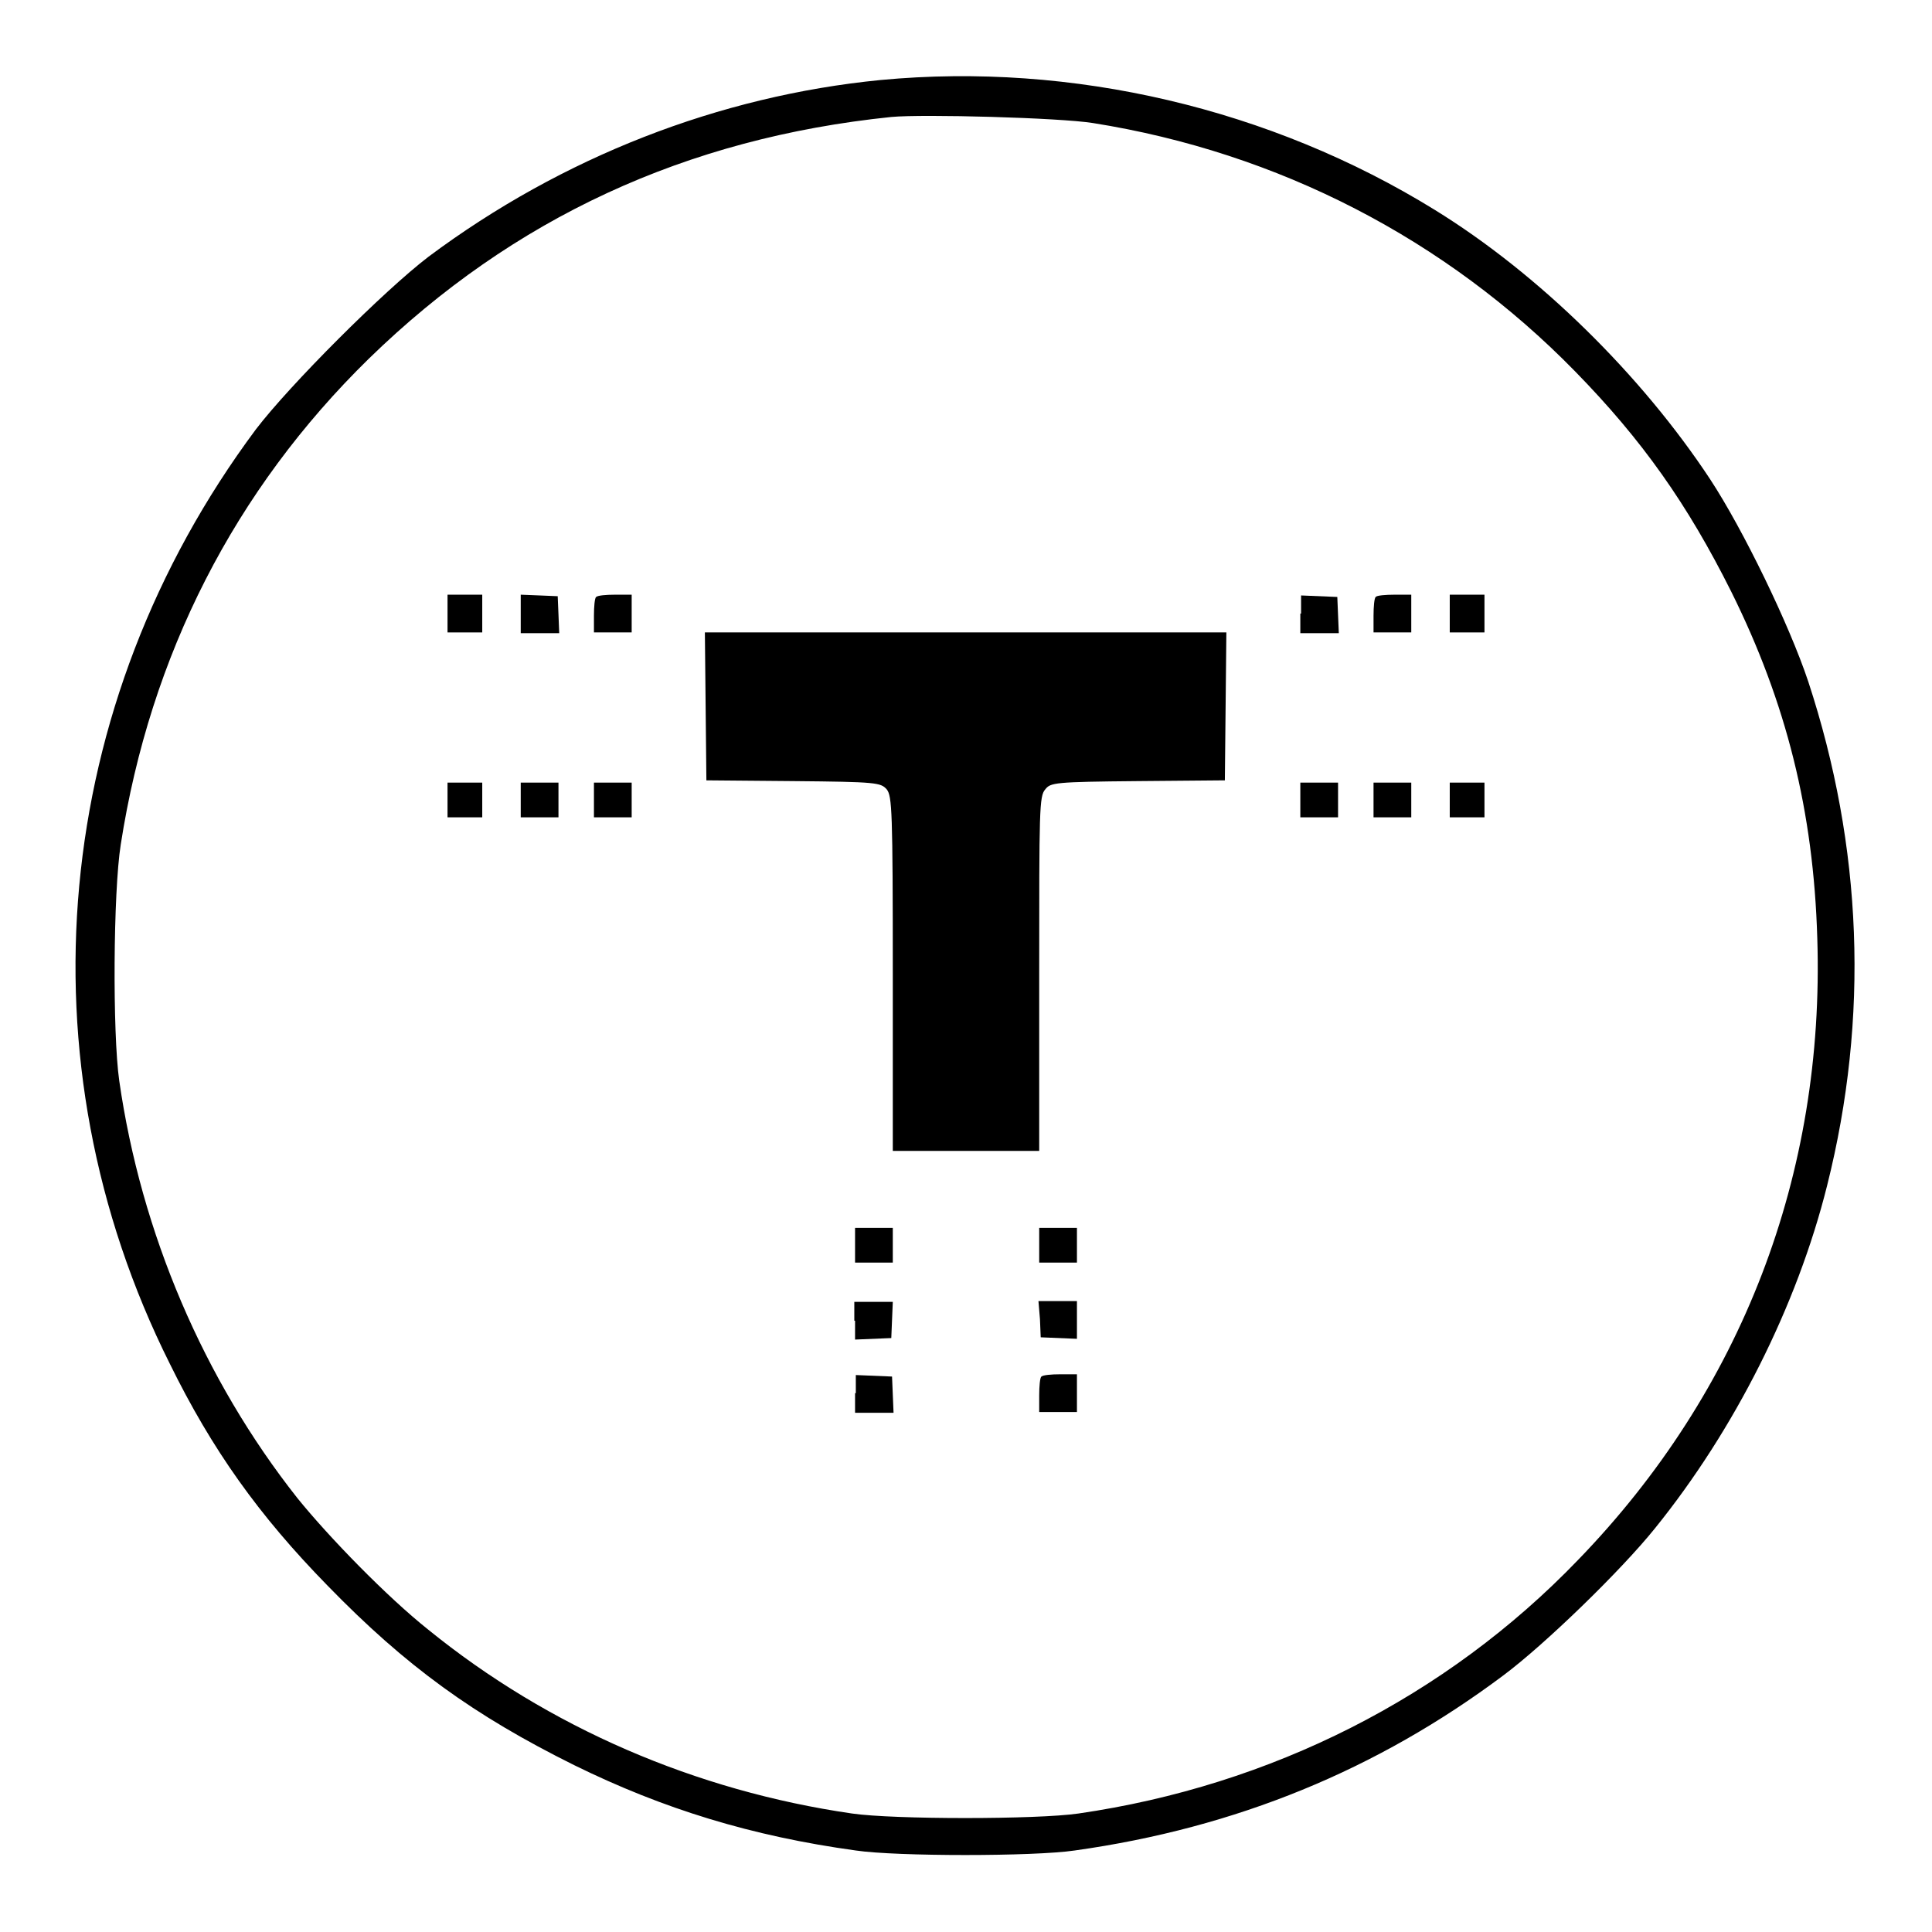 <?xml version="1.0" encoding="utf-8"?>
<!-- Svg Vector Icons : http://www.onlinewebfonts.com/icon -->
<!DOCTYPE svg PUBLIC "-//W3C//DTD SVG 1.1//EN" "http://www.w3.org/Graphics/SVG/1.1/DTD/svg11.dtd">
<svg version="1.1" xmlns="http://www.w3.org/2000/svg" xmlns:xlink="http://www.w3.org/1999/xlink" x="0px" y="0px" viewBox="0 0 256 256" enable-background="new 0 0 256 256" xml:space="preserve">
<g><g><g><path fill="#000000" d="M116.7,10.6C95.3,12.7,74.5,20.8,56.8,34C50.9,38.5,38.4,51,33.9,56.9C6.8,93.3,2.4,140.5,22.5,180.7c5.6,11.4,11.8,20.1,20.9,29.4c10.4,10.7,19.4,17.2,32.7,23.8c11.8,5.8,23.5,9.4,37.3,11.3c5.4,0.8,23.6,0.8,29,0c21.4-3,40.1-10.7,56.8-23.2c5.5-4.1,15.6-13.9,20.1-19.5c10.5-13,18.8-29.4,22.8-45.4c5.6-22.3,4.7-44.9-2.5-66.8c-2.5-7.5-8.6-20.1-13-26.8c-9.1-13.8-22.7-27.2-36.5-35.7C168.4,14.4,142.1,8.2,116.7,10.6z M144.8,16.3c24.6,3.9,46.8,15.4,63.9,32.9c8.9,9.1,14.9,17.6,20.7,29.2c7.3,14.7,10.9,29.1,11.4,45.9c1,31.3-10,60-31.7,82.4c-17.5,18.2-40.7,29.9-66.2,33.6c-5.5,0.8-24.5,0.8-30,0c-20.7-3-40.2-11.4-56.2-24.4c-5.4-4.3-13.1-12.2-17.3-17.4c-12.4-15.7-20.7-35.1-23.6-55.3c-0.9-6.3-0.8-25,0.2-31.3c3.9-25.1,15.1-47,32.9-64.4C68,28.9,90.9,18.3,118.1,15.5C122.3,15.1,140.4,15.6,144.8,16.3z"/><path fill="#000000" d="M59.3,81.3v2.5h2.3h2.3v-2.5v-2.5h-2.3h-2.3V81.3z"/><path fill="#000000" d="M69,81.3v2.6h2.6h2.5L74,81.4L73.9,79l-2.4-0.1L69,78.8L69,81.3L69,81.3z"/><path fill="#000000" d="M79,79.1c-0.2,0.1-0.3,1.3-0.3,2.5v2.2h2.5h2.5v-2.5v-2.5h-2.2C80.3,78.8,79.2,78.9,79,79.1z"/><path fill="#000000" d="M172.3,81.3v2.6h2.6h2.5l-0.1-2.4l-0.1-2.4l-2.4-0.1l-2.4-0.1V81.3L172.3,81.3z"/><path fill="#000000" d="M182.3,79.1c-0.2,0.1-0.3,1.3-0.3,2.5v2.2h2.5h2.5v-2.5v-2.5h-2.2C183.6,78.8,182.4,78.9,182.3,79.1z"/><path fill="#000000" d="M192.1,81.3v2.5h2.3h2.3v-2.5v-2.5h-2.3h-2.3V81.3z"/><path fill="#000000" d="M93.5,93.6l0.1,9.8l11.5,0.1c11.1,0.1,11.6,0.2,12.4,1.1c0.7,0.9,0.8,2.8,0.8,24.4v23.5h9.7h9.7v-23.5c0-21.7,0-23.5,0.8-24.4c0.7-0.9,1.2-1,12.3-1.1l11.5-0.1l0.1-9.8l0.1-9.8H128H93.4L93.5,93.6z"/><path fill="#000000" d="M59.3,106v2.3h2.3h2.3V106v-2.3h-2.3h-2.3V106z"/><path fill="#000000" d="M69,106v2.3h2.5h2.5V106v-2.3h-2.5H69V106z"/><path fill="#000000" d="M78.7,106v2.3h2.5h2.5V106v-2.3h-2.5h-2.5V106z"/><path fill="#000000" d="M172.3,106v2.3h2.5h2.5V106v-2.3h-2.5h-2.5V106L172.3,106z"/><path fill="#000000" d="M182,106v2.3h2.5h2.5V106v-2.3h-2.5H182V106L182,106z"/><path fill="#000000" d="M192.1,106v2.3h2.3h2.3V106v-2.3h-2.3h-2.3V106z"/><path fill="#000000" d="M113.3,165v2.3h2.5h2.5V165v-2.3h-2.5h-2.5V165z"/><path fill="#000000" d="M137.7,165v2.3h2.5h2.5V165v-2.3h-2.5h-2.5L137.7,165L137.7,165z"/><path fill="#000000" d="M113.3,175v2.5l2.4-0.1l2.4-0.1l0.1-2.4l0.1-2.4h-2.5h-2.6V175z"/><path fill="#000000" d="M137.8,174.8l0.1,2.4l2.4,0.1l2.4,0.1V175v-2.6h-2.6h-2.5L137.8,174.8z"/><path fill="#000000" d="M113.3,184.6v2.6h2.6h2.5l-0.1-2.4l-0.1-2.4l-2.4-0.1l-2.4-0.1V184.6z"/><path fill="#000000" d="M138,182.4c-0.2,0.1-0.3,1.3-0.3,2.5v2.2h2.5h2.5v-2.5v-2.5h-2.2C139.3,182.1,138.2,182.2,138,182.4z"/></g></g></g>
</svg>